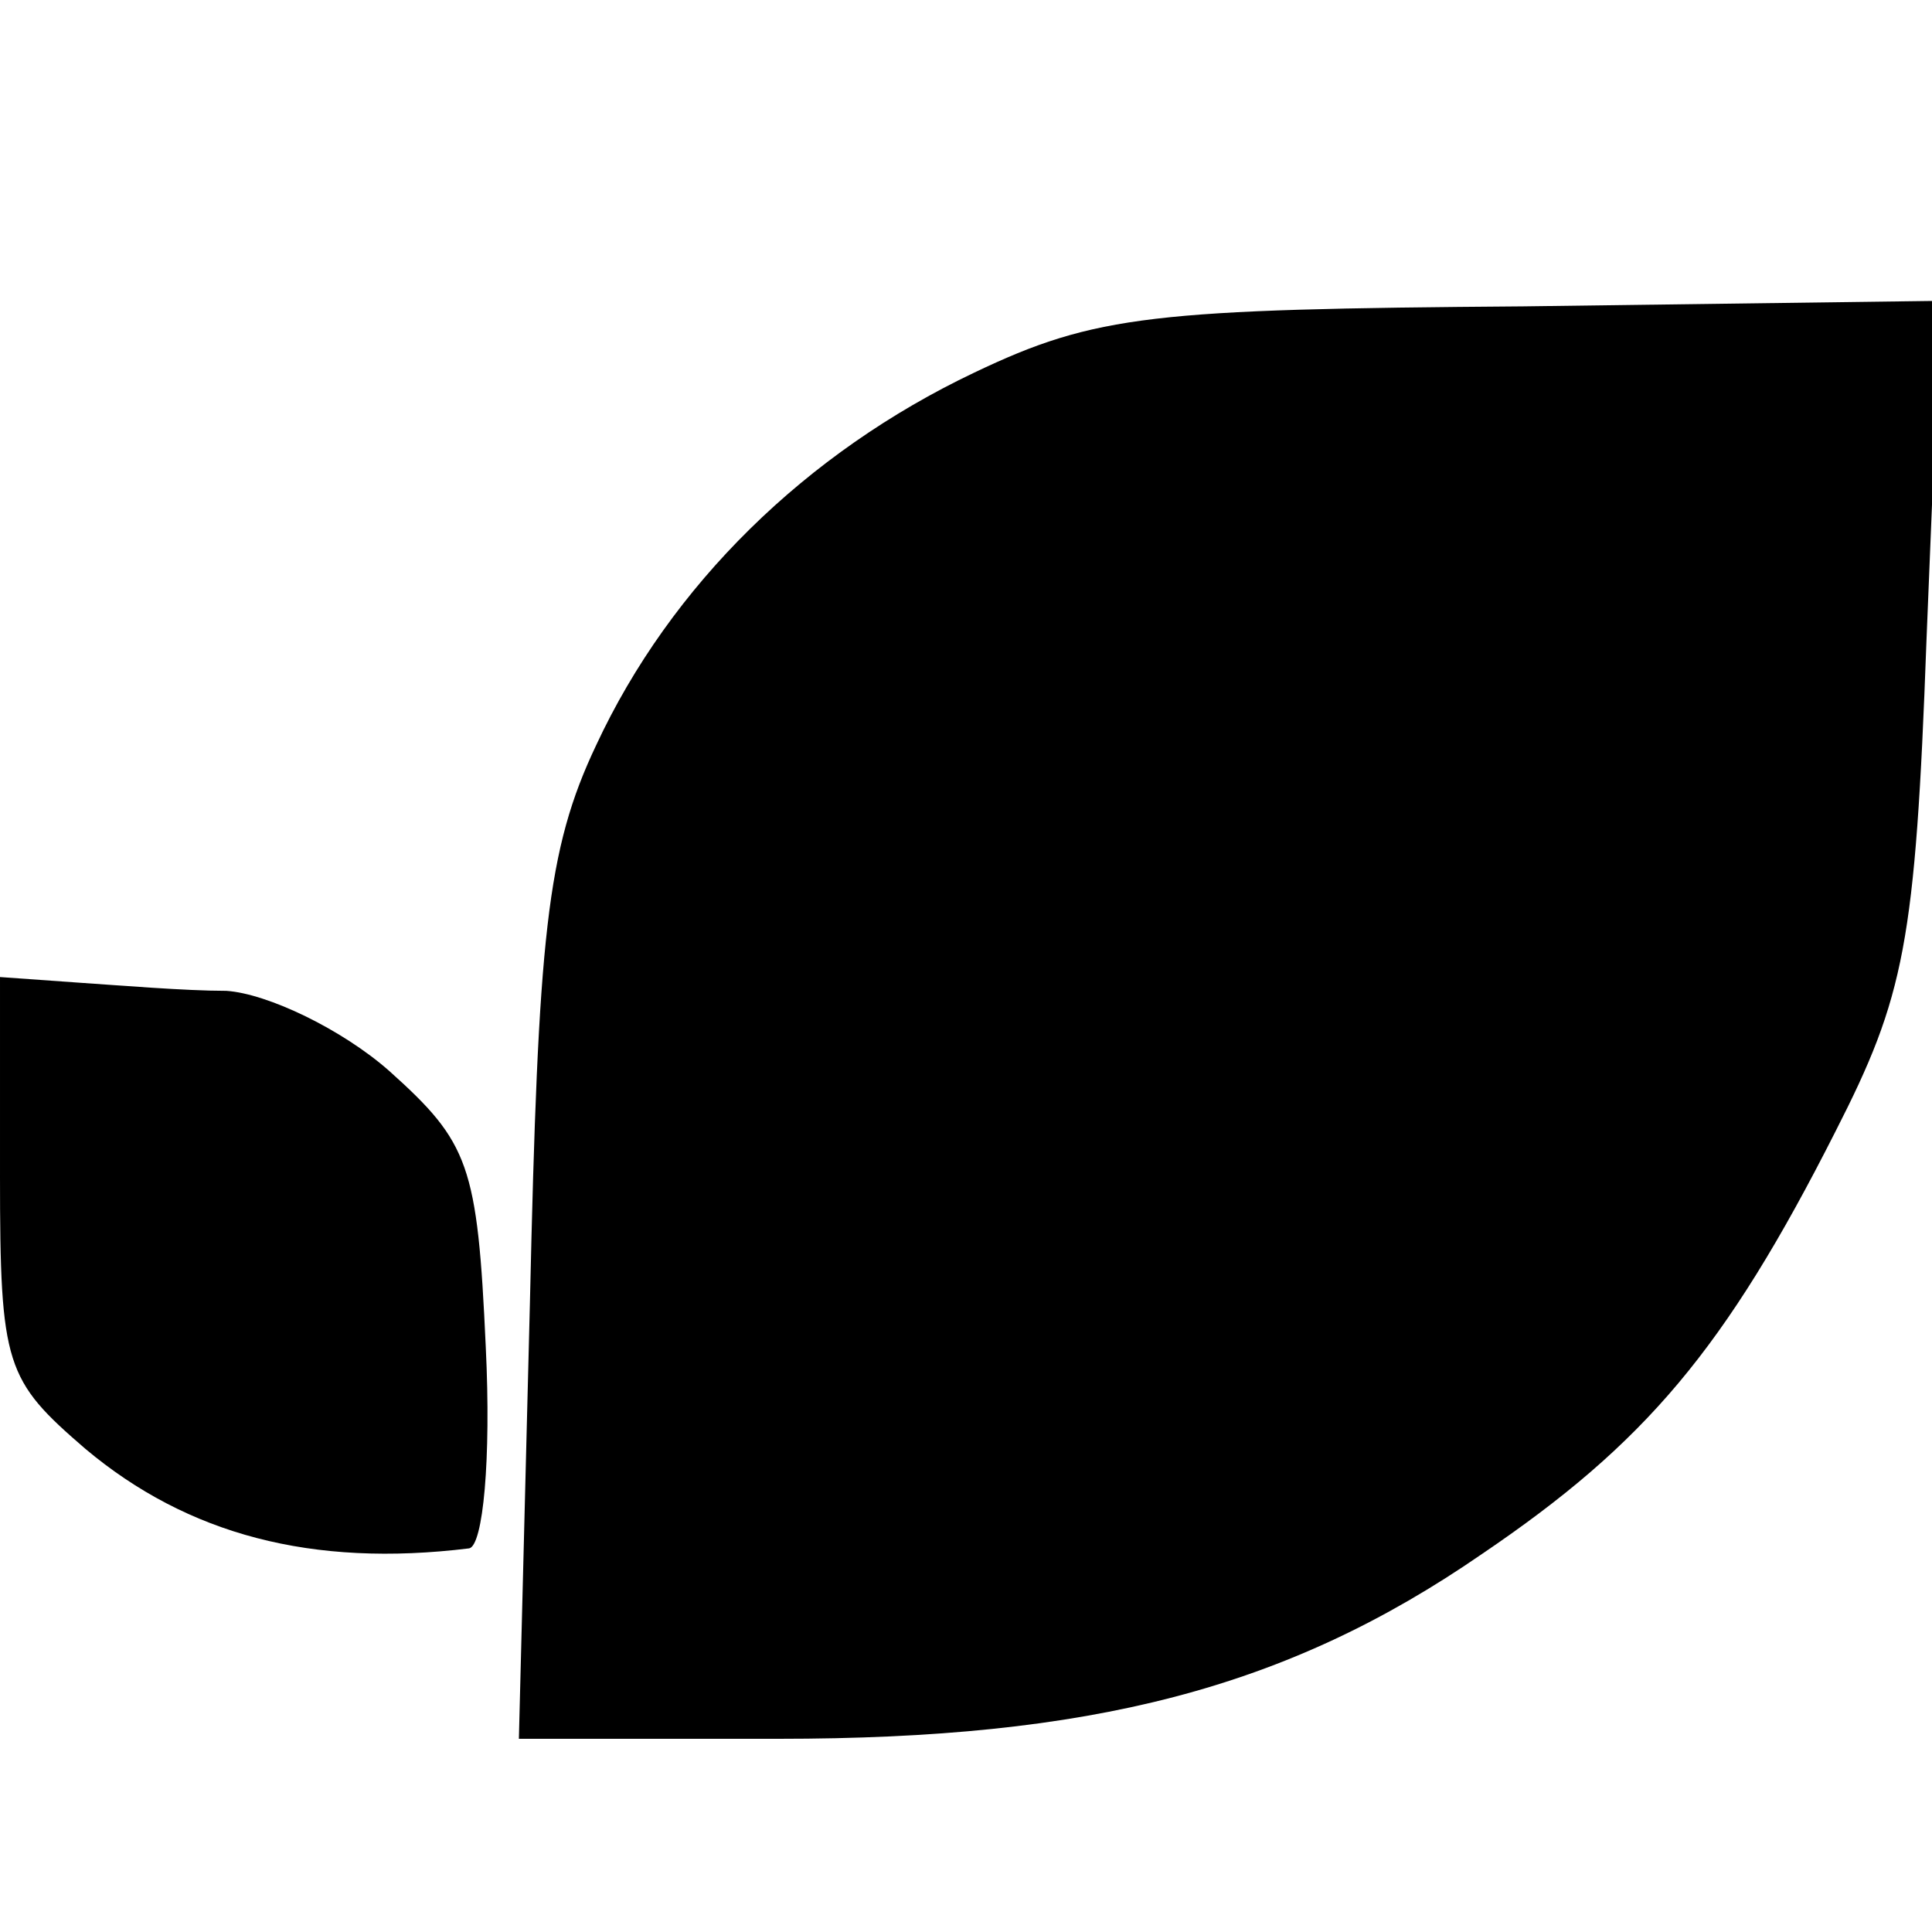 <?xml version="1.0" standalone="no"?>
<!DOCTYPE svg PUBLIC "-//W3C//DTD SVG 20010904//EN"
 "http://www.w3.org/TR/2001/REC-SVG-20010904/DTD/svg10.dtd">
<svg version="1.0" xmlns="http://www.w3.org/2000/svg"
 width="70pt" height="70pt" viewBox="0 0 70 70"
 preserveAspectRatio="xMidYMid meet">
<g transform="translate(0,70) scale(0.1,-0.1)"
fill="#000000" stroke="none">
<path d="M353 565 c-61 -29 -110 -77 -137 -135 -18 -38 -21 -69 -24 -202 l-4
-158 94 0 c113 0 184 18 255 67 59 40 88 74 128 153 25 49 29 68 33 178 l5
123 -151 -2 c-134 -1 -155 -3 -199 -24z"/>
<path d="M0 274 c0 -69 2 -74 31 -99 37 -31 82 -43 139 -36 5 1 8 32 6 73 -3
66 -6 74 -35 100 -17 15 -44 28 -59 29 -15 0 -39 2 -54 3 l-28 2 0 -72z"/>
</g>
</svg>
